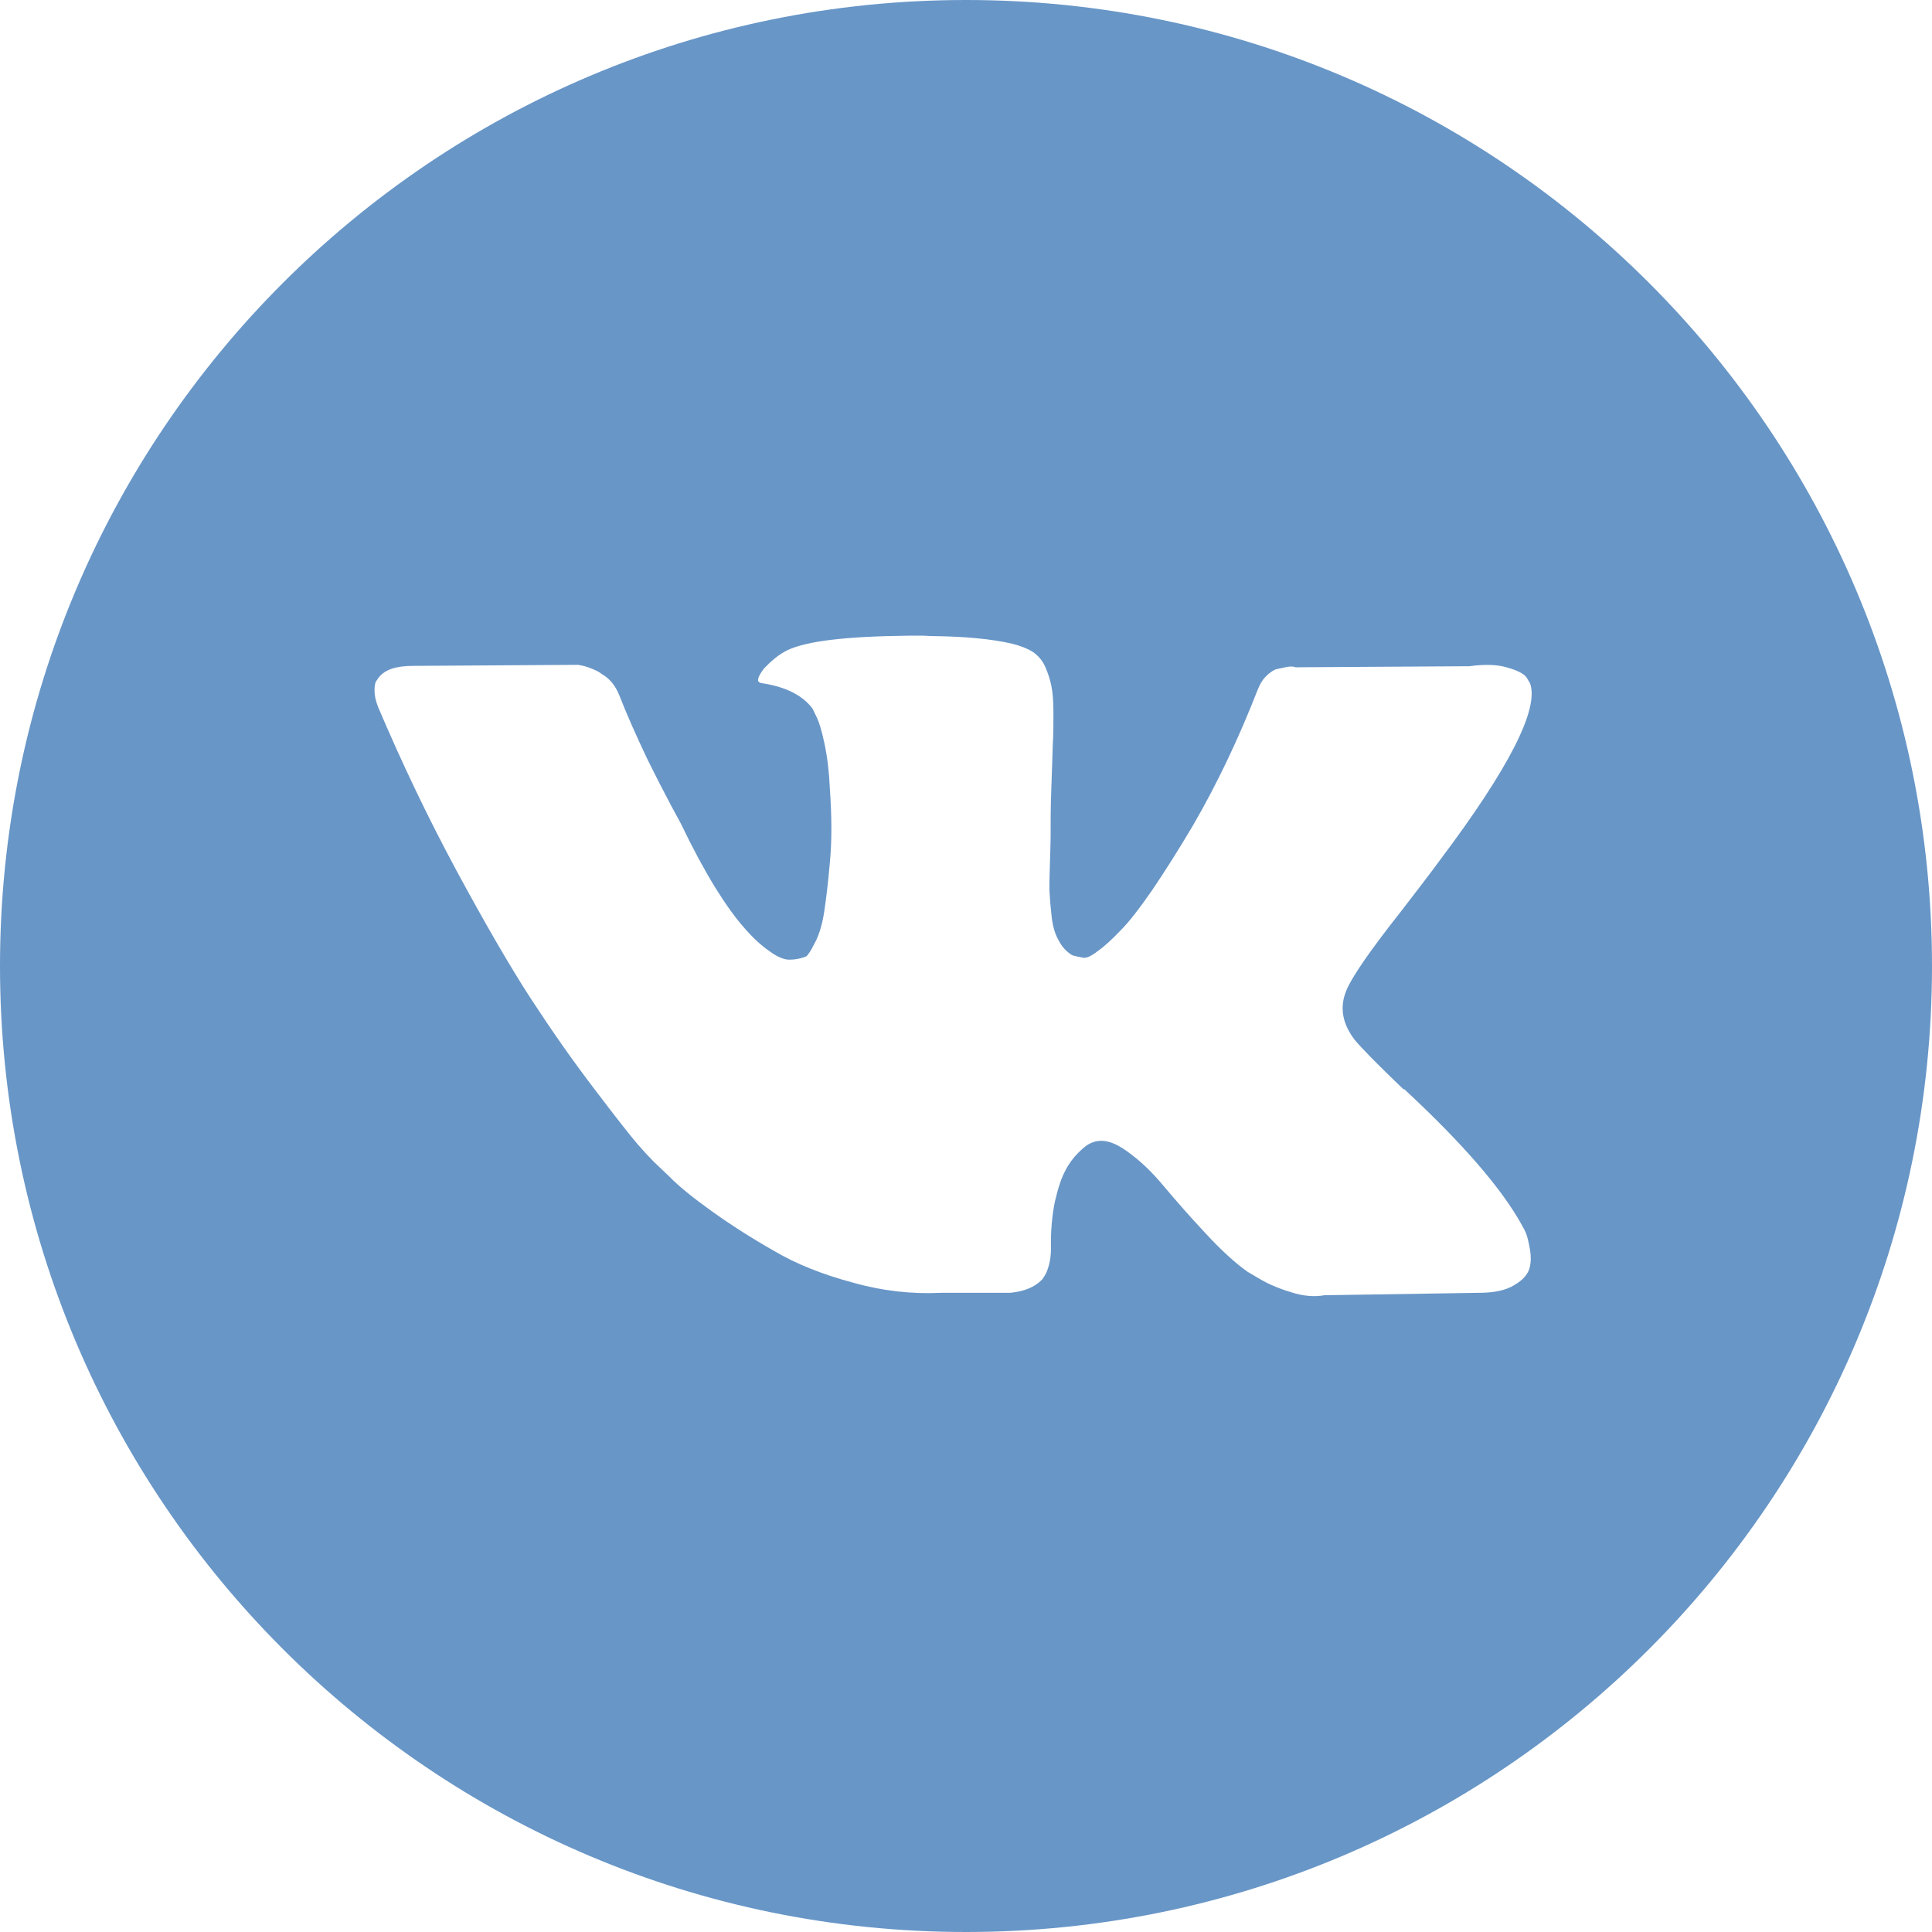 <svg width="44" height="44" viewBox="0 0 44 44" fill="none" xmlns="http://www.w3.org/2000/svg">
<g clip-path="url(#clip0_688_60323)">
<path fill-rule="evenodd" clip-rule="evenodd" d="M22 0C34.151 0 44 9.849 44 22C44 34.151 34.151 44 22 44C9.849 44 0 34.151 0 22C0 9.849 9.849 0 22 0ZM34.743 28.06C34.711 27.996 34.679 27.932 34.655 27.892C34.199 27.068 33.32 26.053 32.033 24.854L32.009 24.83L31.993 24.814L31.977 24.806H31.961C31.377 24.246 31.009 23.871 30.85 23.679C30.57 23.311 30.506 22.943 30.658 22.568C30.77 22.28 31.177 21.68 31.897 20.769C32.273 20.281 32.568 19.898 32.784 19.602C34.367 17.499 35.054 16.148 34.847 15.565L34.767 15.429C34.711 15.349 34.567 15.269 34.335 15.205C34.111 15.133 33.815 15.125 33.464 15.173L29.506 15.197C29.443 15.173 29.355 15.173 29.235 15.205C29.115 15.229 29.051 15.245 29.051 15.245L28.987 15.277L28.931 15.317C28.883 15.349 28.835 15.397 28.779 15.461C28.723 15.533 28.683 15.613 28.643 15.709C28.212 16.812 27.724 17.843 27.172 18.794C26.837 19.362 26.525 19.85 26.245 20.265C25.957 20.681 25.717 20.993 25.525 21.185C25.334 21.384 25.166 21.544 25.006 21.656C24.854 21.776 24.734 21.832 24.654 21.808C24.566 21.792 24.486 21.776 24.414 21.752C24.286 21.672 24.182 21.56 24.11 21.416C24.03 21.28 23.975 21.097 23.951 20.881C23.927 20.673 23.911 20.481 23.903 20.329C23.895 20.177 23.903 19.953 23.911 19.674C23.919 19.386 23.927 19.194 23.927 19.09C23.927 18.746 23.927 18.371 23.943 17.963C23.959 17.555 23.967 17.235 23.975 16.996C23.991 16.756 23.991 16.508 23.991 16.236C23.991 15.972 23.975 15.764 23.943 15.613C23.911 15.461 23.863 15.317 23.799 15.173C23.735 15.037 23.639 14.925 23.519 14.845C23.391 14.765 23.239 14.709 23.055 14.661C22.576 14.549 21.952 14.493 21.209 14.486L21.033 14.477H20.681C19.282 14.493 18.363 14.597 17.923 14.813C17.731 14.909 17.563 15.053 17.403 15.221C17.244 15.429 17.22 15.533 17.339 15.557C17.883 15.637 18.275 15.829 18.506 16.14L18.587 16.308C18.65 16.428 18.714 16.636 18.778 16.94C18.842 17.244 18.882 17.571 18.898 17.939C18.946 18.61 18.946 19.178 18.898 19.658C18.858 20.129 18.81 20.505 18.77 20.769C18.73 21.033 18.666 21.248 18.587 21.416C18.506 21.576 18.451 21.68 18.419 21.712C18.395 21.752 18.371 21.776 18.355 21.784C18.235 21.832 18.107 21.856 17.979 21.856C17.851 21.856 17.699 21.792 17.515 21.656C17.331 21.528 17.14 21.352 16.948 21.129C16.748 20.905 16.524 20.593 16.276 20.193C16.028 19.786 15.773 19.314 15.509 18.762L15.293 18.363C15.157 18.107 14.965 17.739 14.725 17.252C14.493 16.756 14.278 16.284 14.102 15.829C14.022 15.637 13.918 15.493 13.766 15.389L13.702 15.349C13.654 15.309 13.582 15.269 13.478 15.229C13.382 15.189 13.278 15.157 13.166 15.141L9.401 15.165C9.017 15.165 8.762 15.253 8.626 15.429L8.57 15.509C8.538 15.557 8.53 15.629 8.53 15.725V15.733C8.53 15.836 8.554 15.956 8.61 16.1C9.161 17.395 9.753 18.634 10.4 19.834C11.048 21.033 11.608 22 12.079 22.727C12.559 23.463 13.039 24.15 13.534 24.798C14.03 25.453 14.358 25.869 14.517 26.053C14.677 26.237 14.805 26.373 14.893 26.461L15.237 26.788C15.453 27.012 15.78 27.276 16.204 27.58C16.628 27.884 17.1 28.188 17.619 28.483C18.131 28.787 18.738 29.027 19.426 29.211C20.105 29.403 20.777 29.475 21.424 29.443H23.007C23.327 29.411 23.567 29.315 23.735 29.139L23.783 29.067C23.823 29.011 23.855 28.931 23.887 28.819C23.919 28.699 23.935 28.579 23.935 28.435C23.927 28.044 23.959 27.692 24.023 27.372C24.095 27.06 24.174 26.82 24.262 26.661C24.342 26.501 24.446 26.365 24.55 26.261C24.662 26.149 24.742 26.085 24.79 26.061C24.83 26.037 24.87 26.021 24.894 26.013C25.118 25.933 25.373 26.005 25.669 26.221C25.973 26.437 26.245 26.701 26.509 27.02C26.773 27.332 27.084 27.692 27.452 28.084C27.812 28.475 28.14 28.771 28.411 28.963L28.683 29.123C28.867 29.235 29.107 29.339 29.395 29.427C29.69 29.523 29.946 29.538 30.162 29.498L33.679 29.443C34.023 29.443 34.295 29.387 34.487 29.267C34.679 29.155 34.791 29.027 34.831 28.891C34.871 28.755 34.871 28.603 34.839 28.427C34.807 28.251 34.775 28.131 34.743 28.06Z" fill="#6896C7"/>
</g>
<defs>
<clipPath id="clip0_688_60323">
<rect width="44" height="44" fill="white"/>
</clipPath>
</defs>
</svg>
